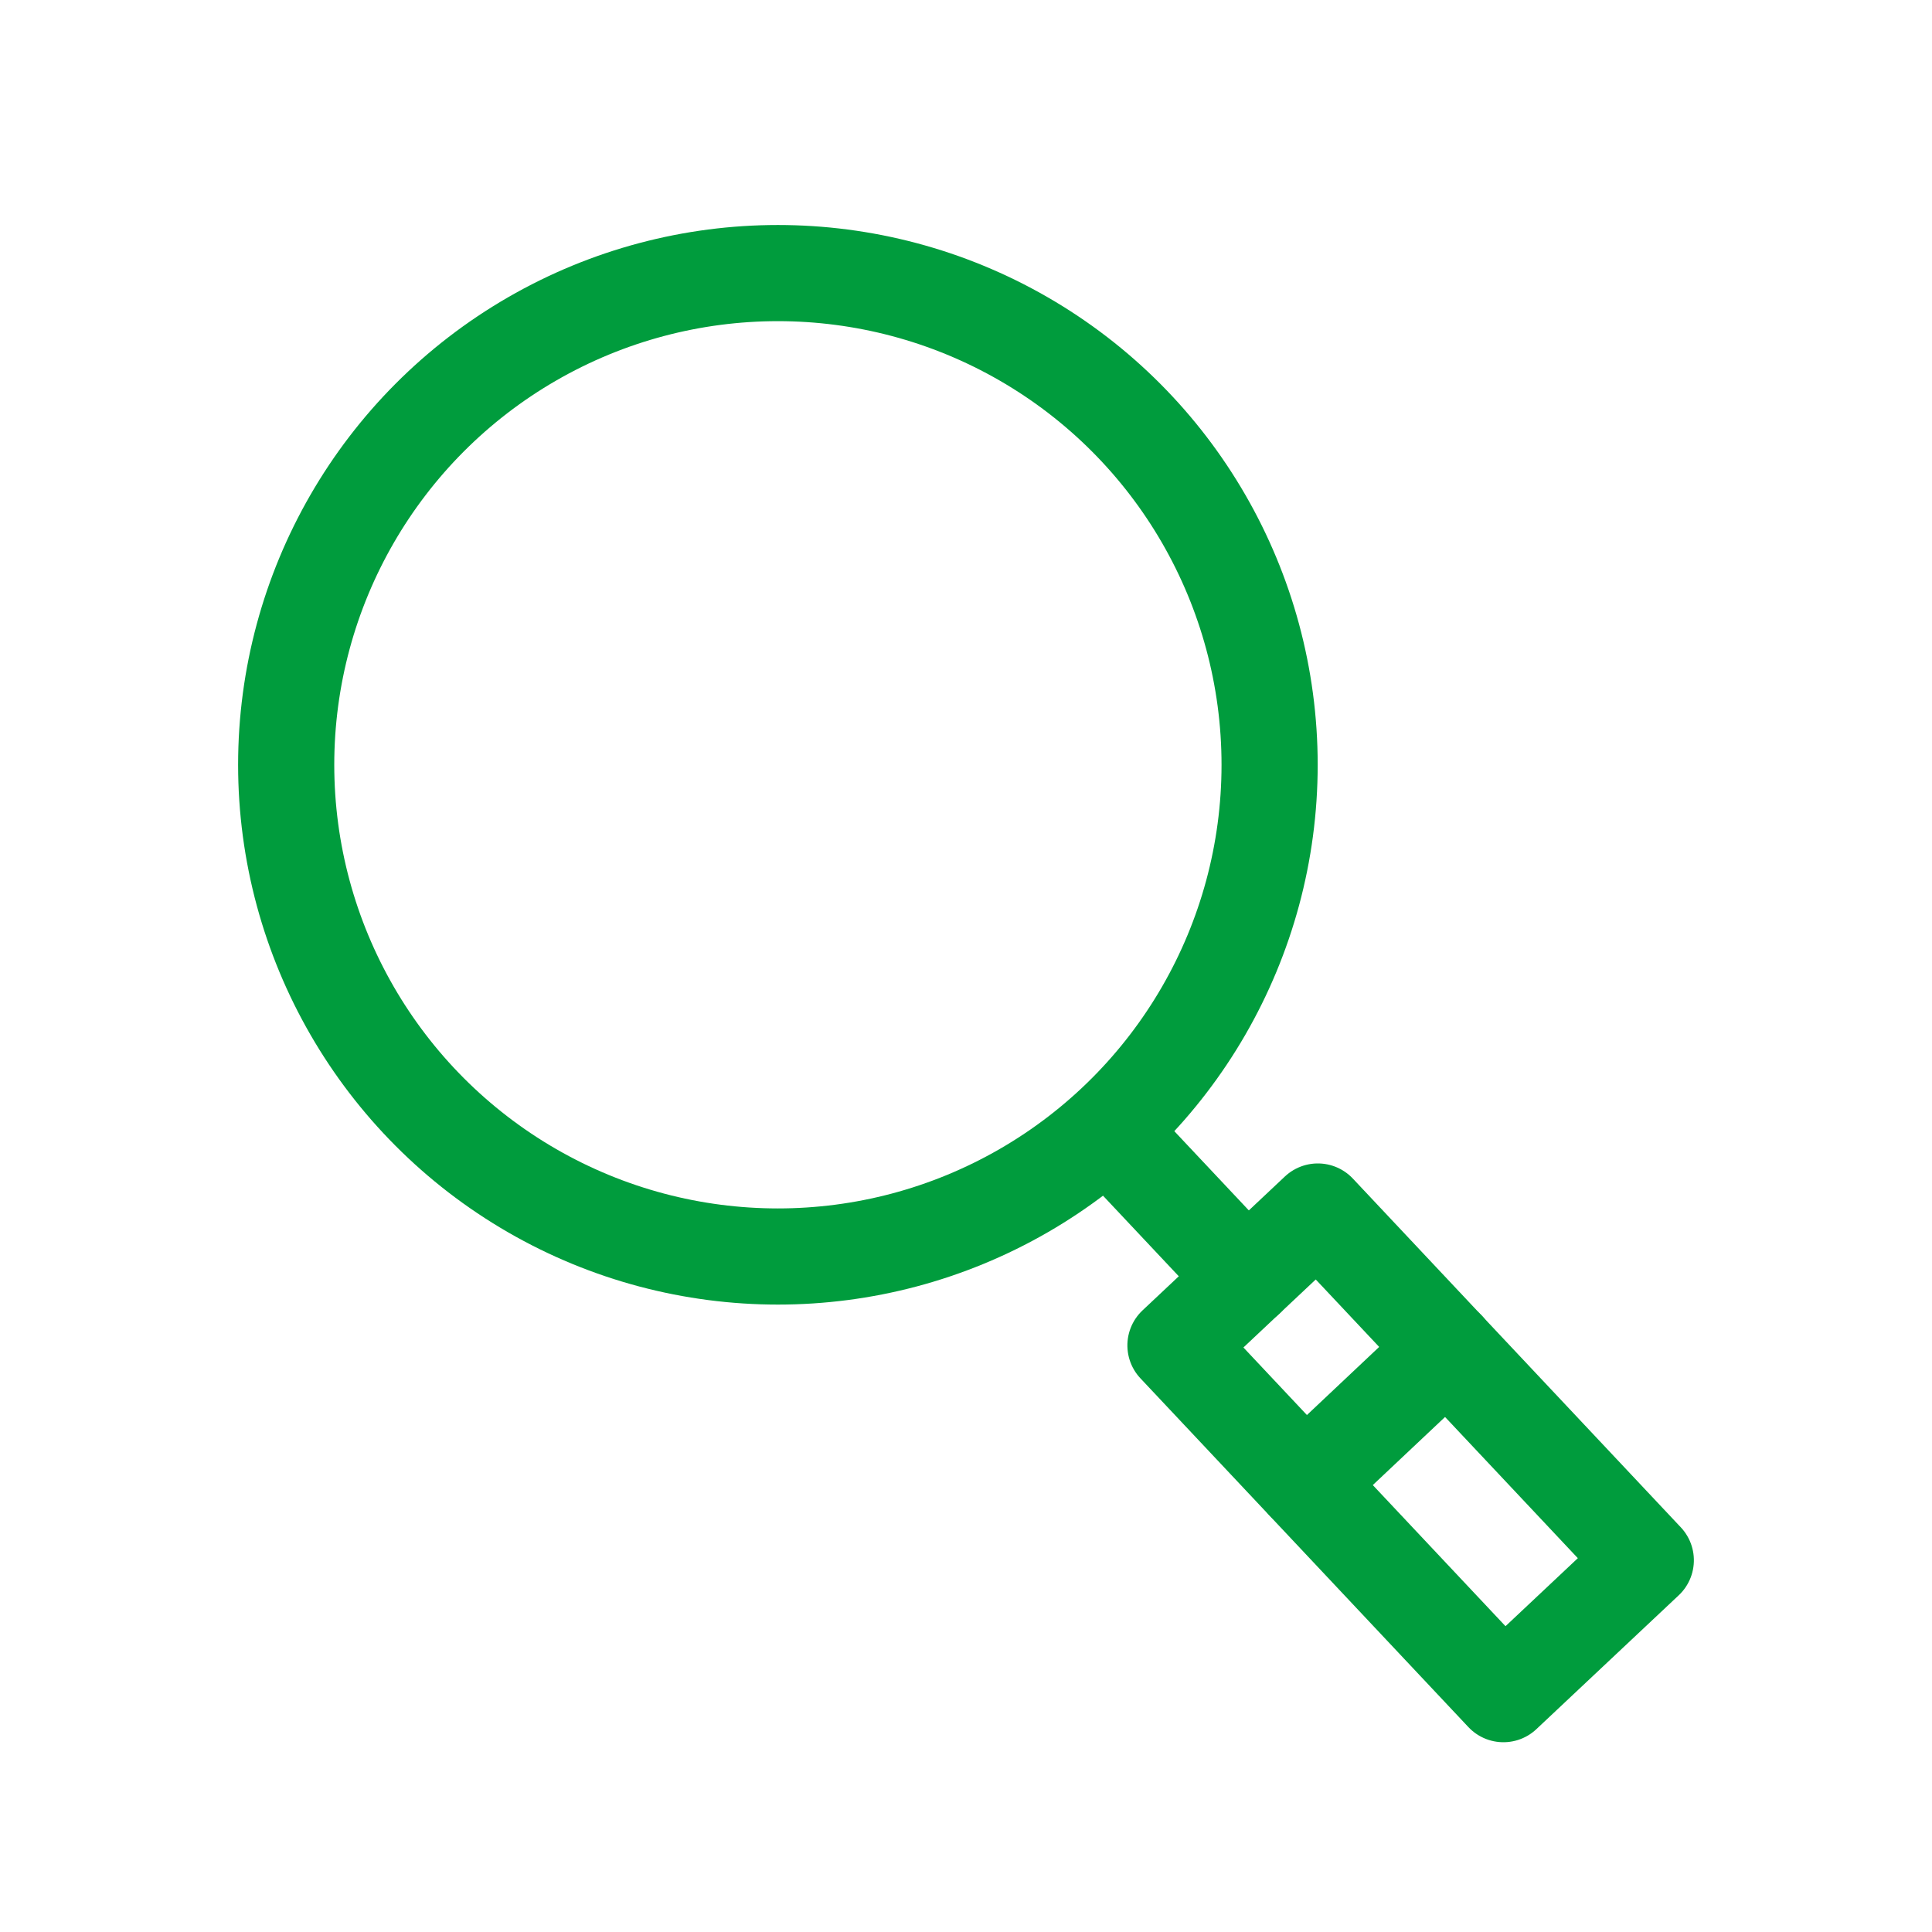 <svg xmlns="http://www.w3.org/2000/svg" id="Layer_1" data-name="Layer 1" viewBox="0 0 160.74 160.74"><defs><style>      .cls-1 {        fill: none;        stroke: #009c3d;        stroke-linecap: round;        stroke-linejoin: round;        stroke-width: 8px;      }    </style></defs><g><circle class="cls-1" cx="64.72" cy="63.63" r="40.91"></circle><rect class="cls-1" x="109.24" y="100.95" width="16.26" height="39.83" transform="translate(-50.94 113.23) rotate(-43.24)"></rect><line class="cls-1" x1="103.73" y1="106.36" x2="92.5" y2="94.42"></line></g><line class="cls-1" x1="108.57" y1="123.38" x2="120.4" y2="112.23"></line></svg>